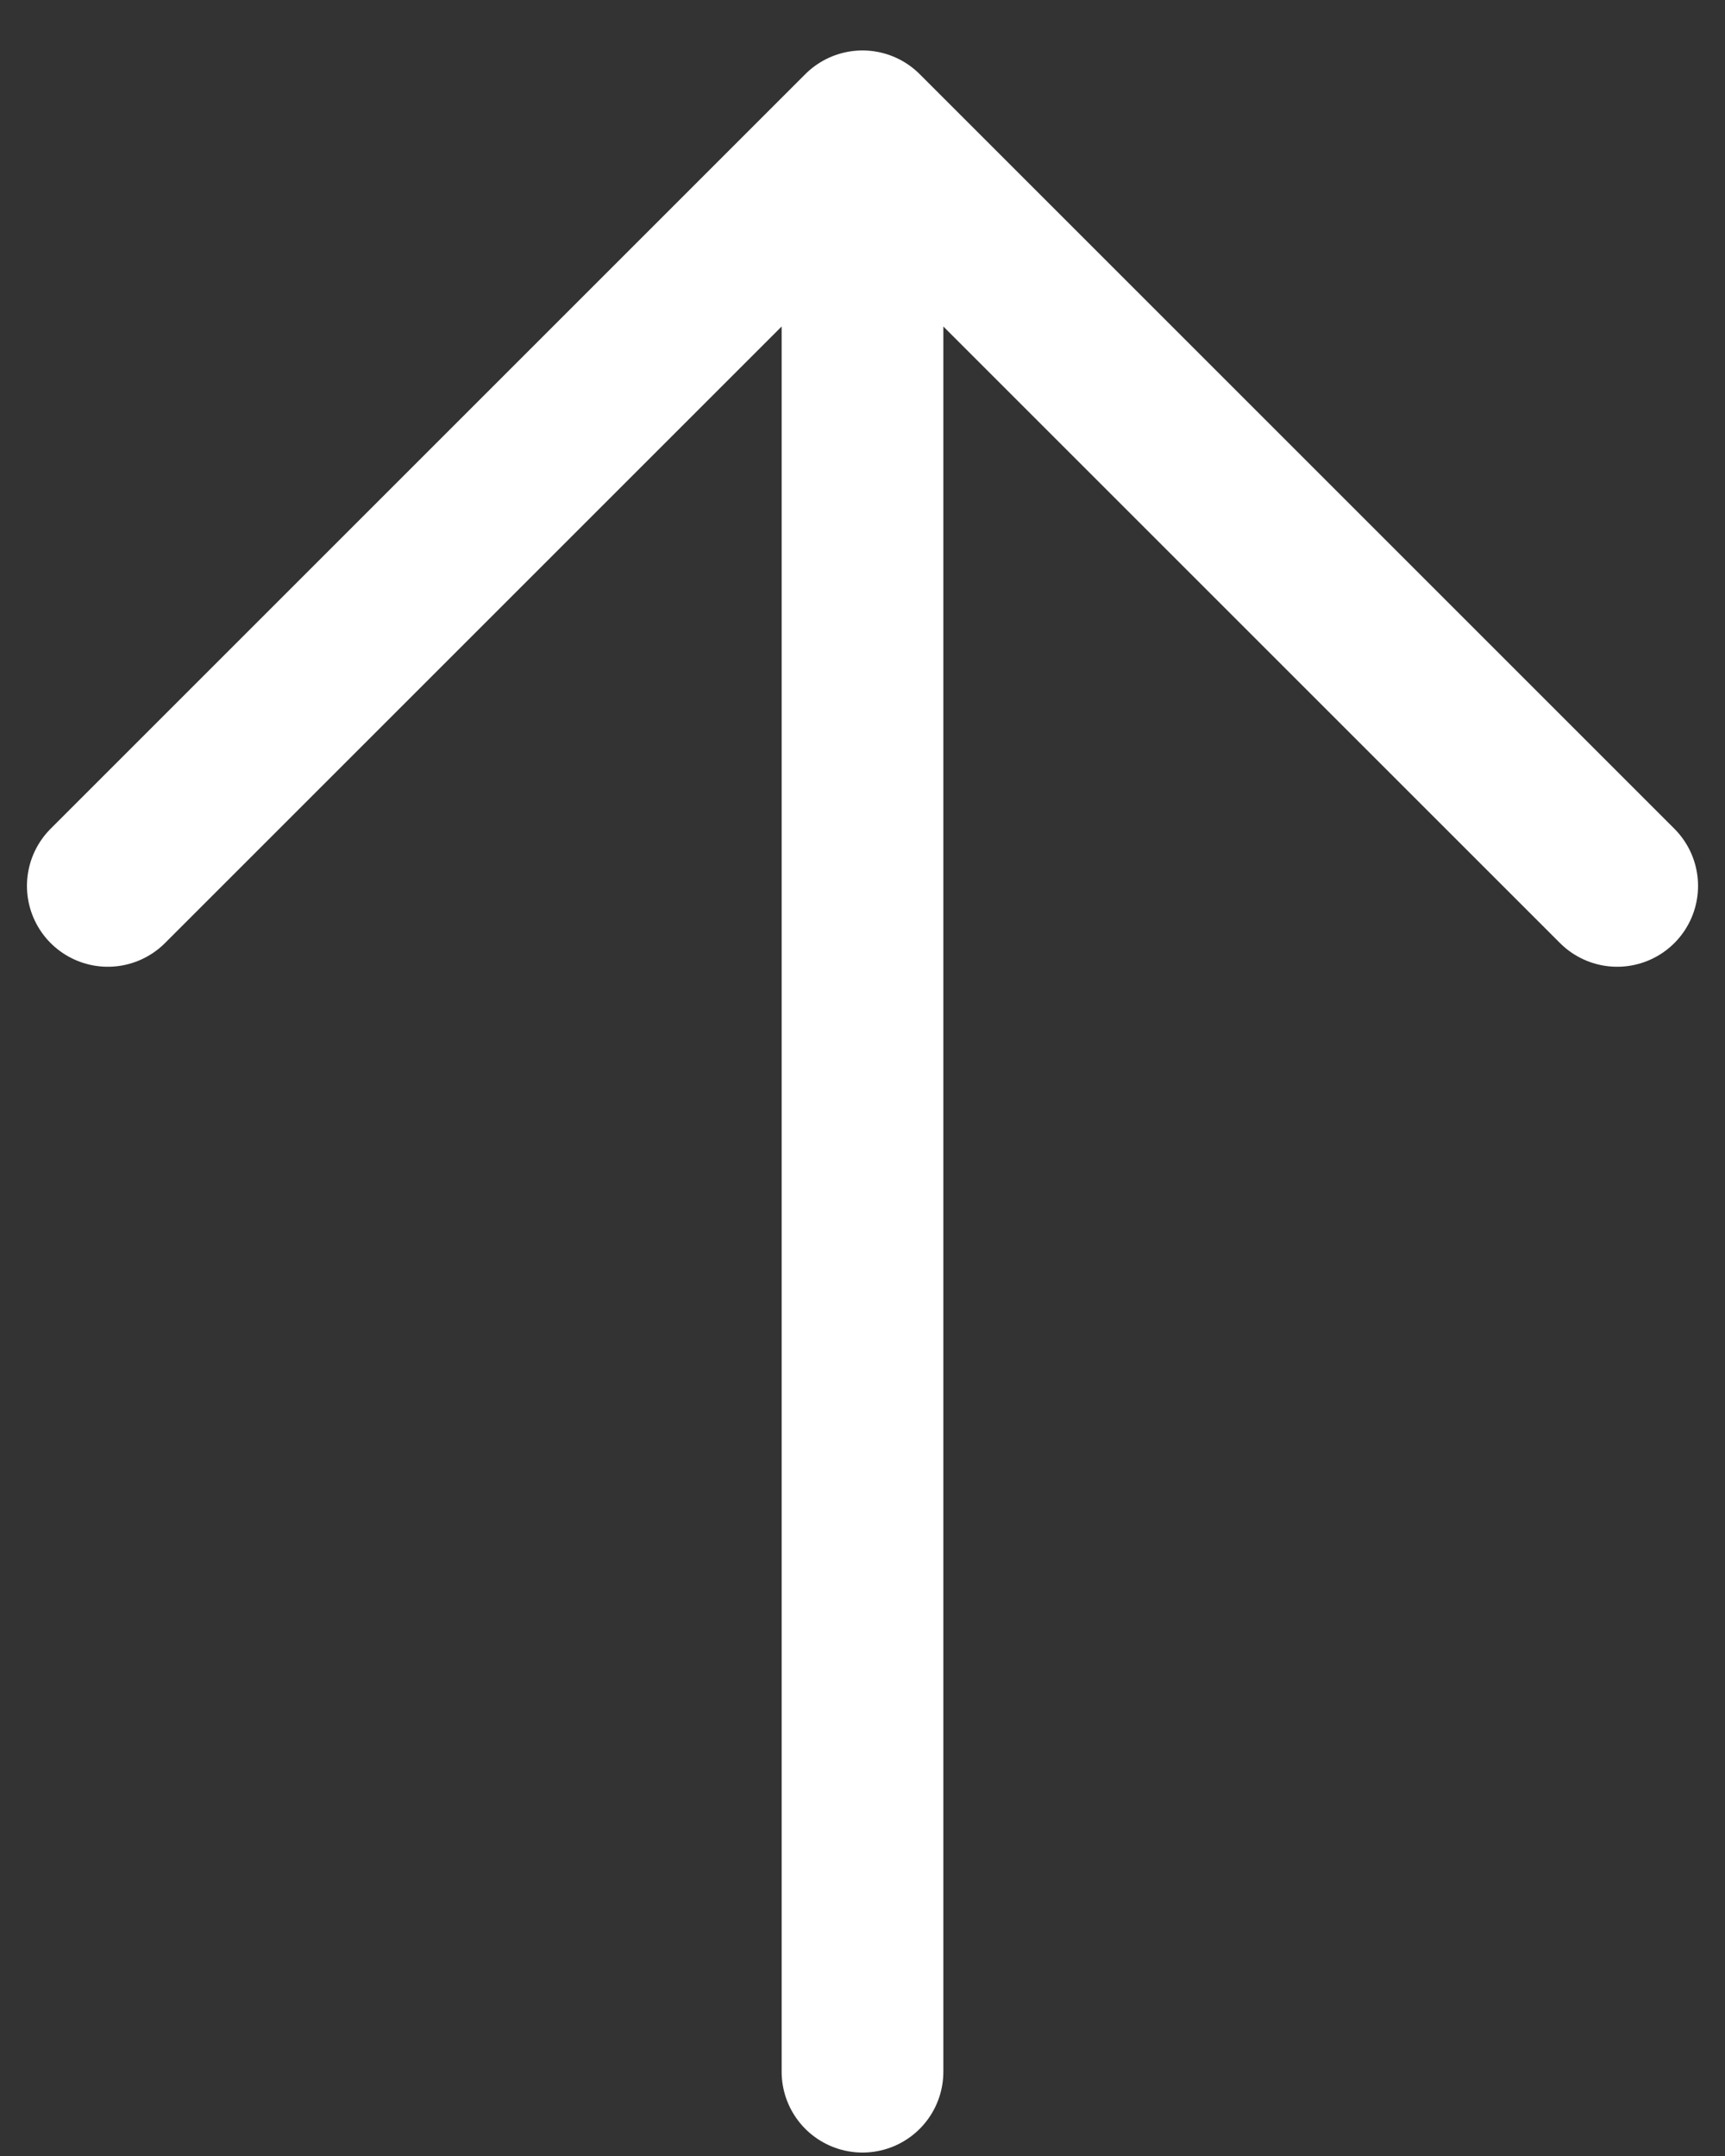 <svg width="16" height="20" viewBox="0 0 16 20" fill="none" xmlns="http://www.w3.org/2000/svg">
<rect x="0" y="0" width="16" height="20" fill="#333333" stroke="none"/>
<path d="M1 8.218L8 1.218M8 1.218L15 8.218M8 1.218L8 19.218" stroke="white" stroke-width="1.5" stroke-linecap="round" stroke-linejoin="round"/>
</svg>
